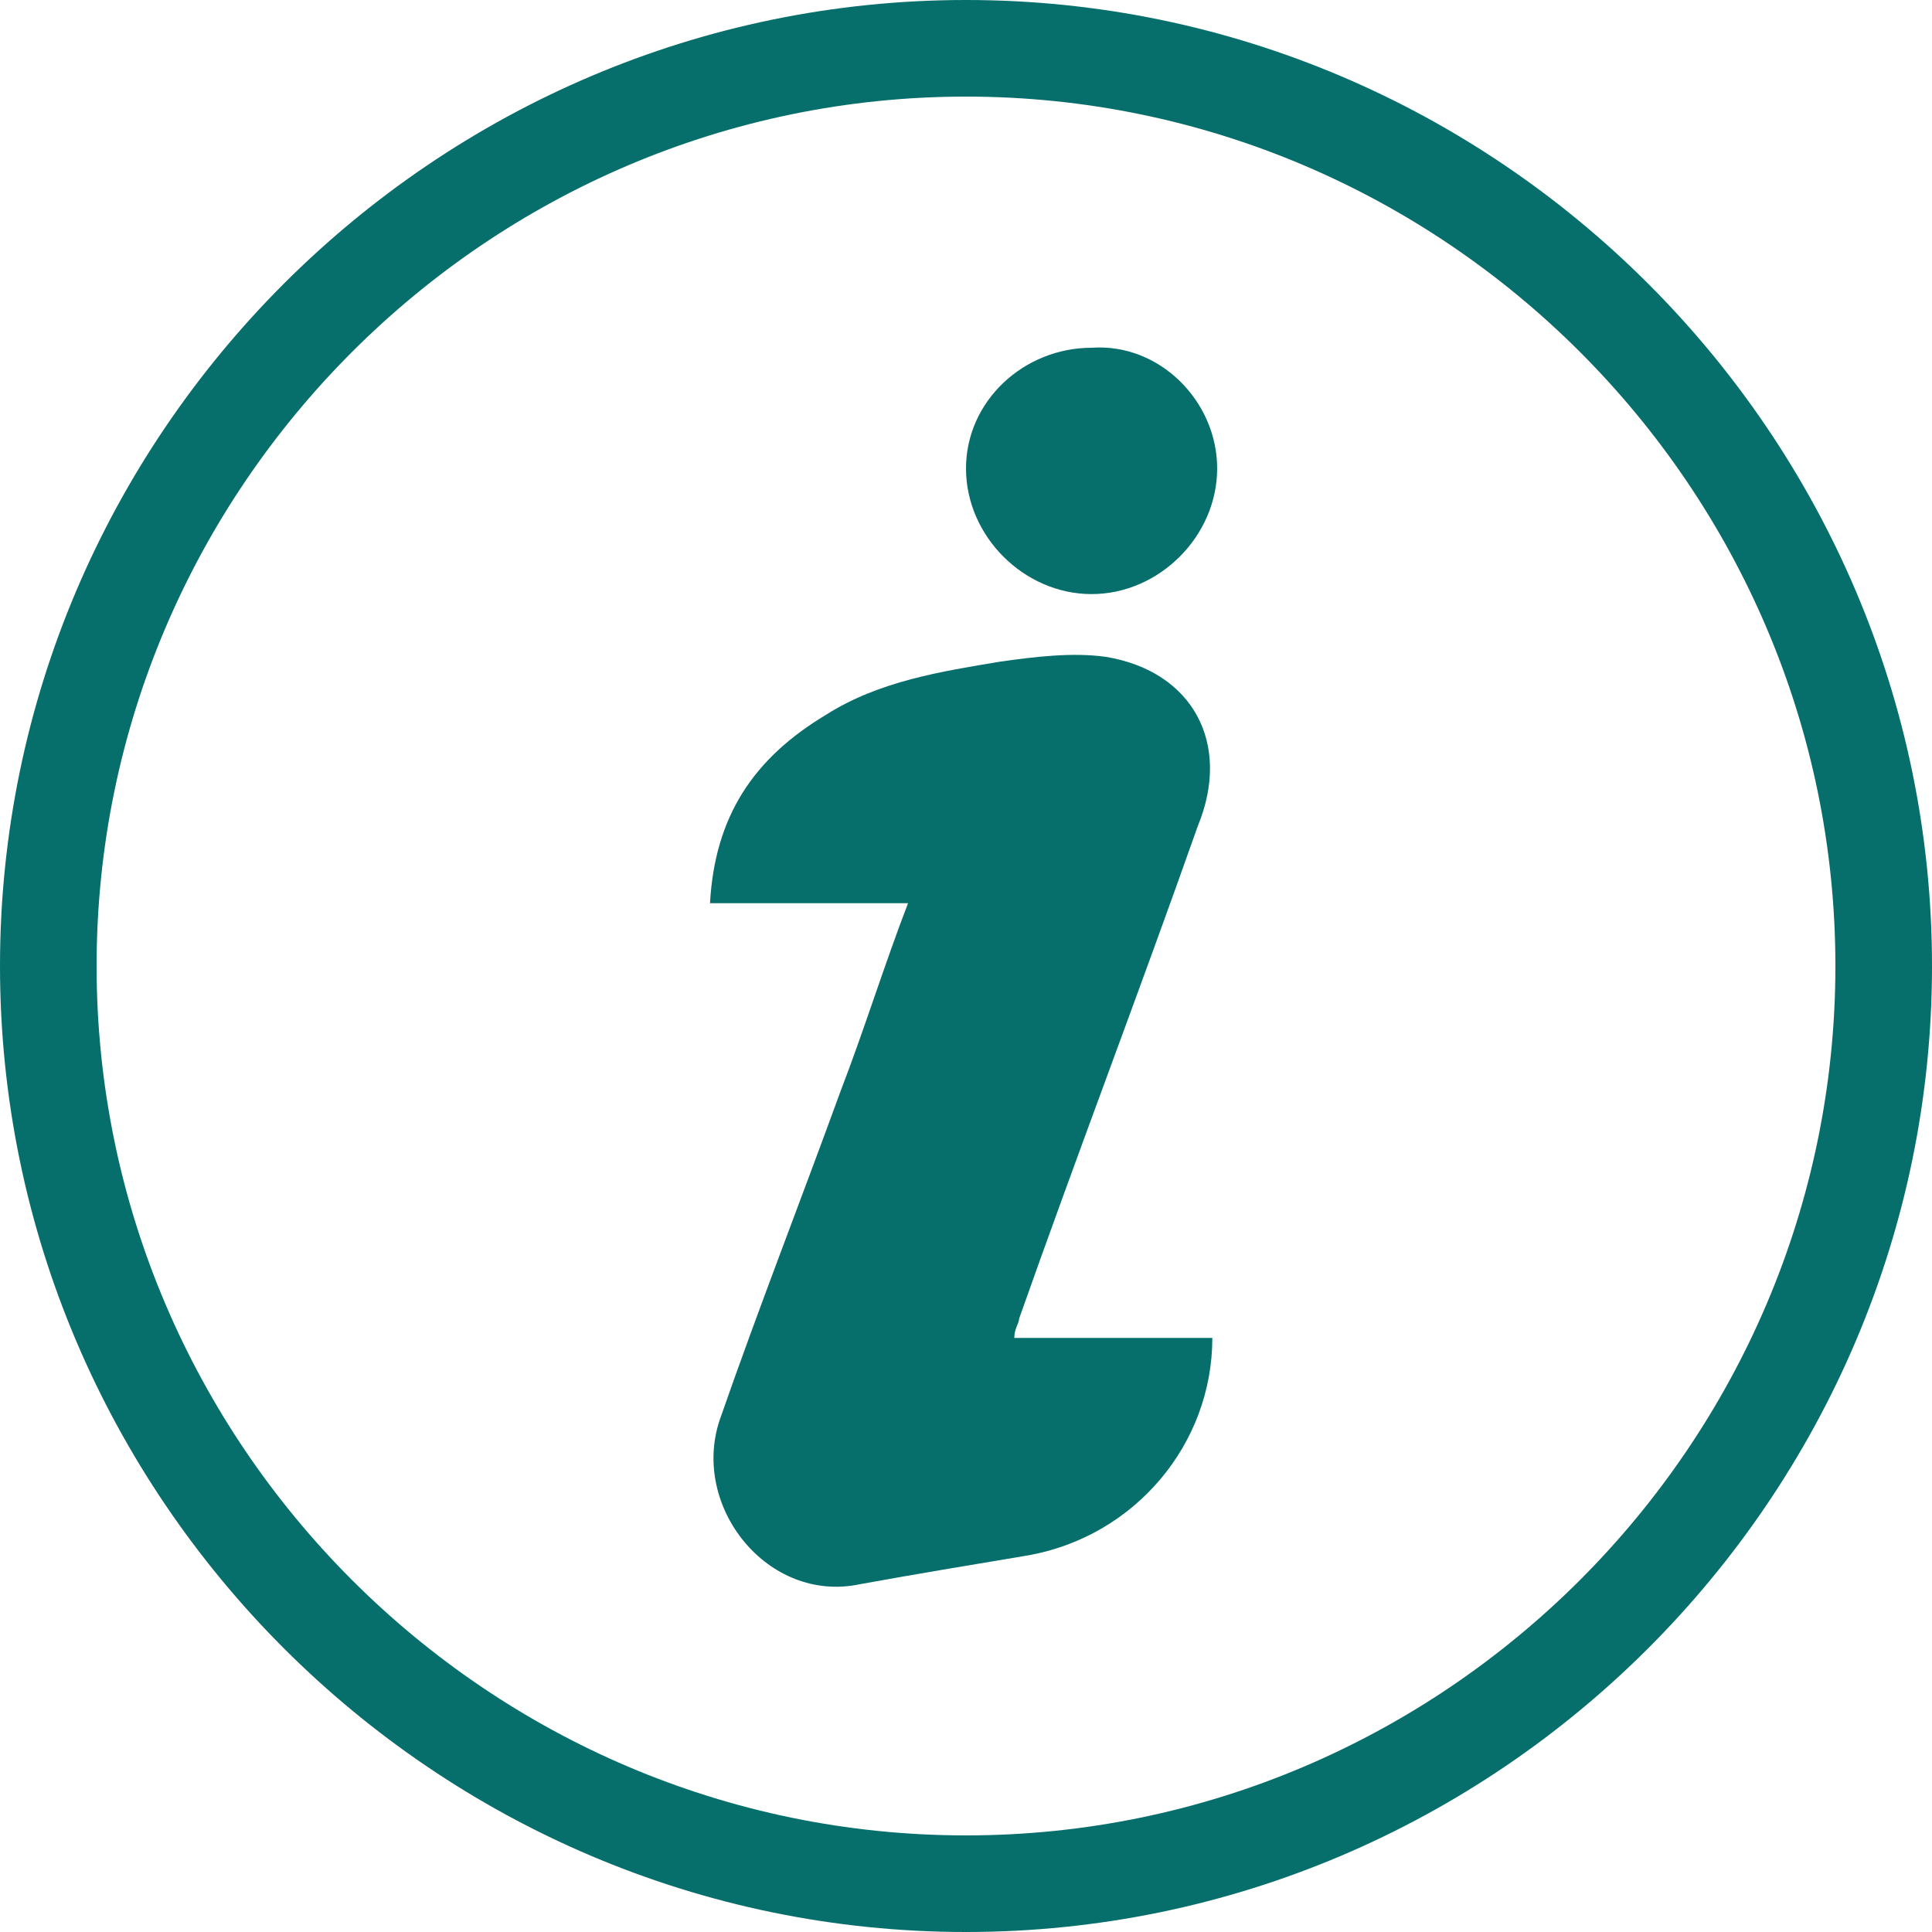 <svg xmlns="http://www.w3.org/2000/svg" xmlns:xlink="http://www.w3.org/1999/xlink" id="Layer_1" x="0px" y="0px" viewBox="0 0 40 40" style="enable-background:new 0 0 40 40;" xml:space="preserve"><style type="text/css">	.st0{fill:#066E6B;}</style><g>	<path class="st0" d="M25.1,27.7c0,2.2-1.6,4.1-3.8,4.5c-1.2,0.2-2.4,0.4-3.5,0.6c-1.9,0.4-3.5-1.6-2.9-3.4c0.8-2.3,1.7-4.6,2.5-6.8  c0.5-1.3,0.9-2.6,1.4-3.9c-1.4,0-2.7,0-4.1,0c0.1-1.8,0.9-3,2.4-3.9c1.1-0.7,2.4-0.9,3.6-1.1c0.7-0.1,1.5-0.2,2.2-0.1  c1.8,0.3,2.6,1.8,1.9,3.5c-1.2,3.4-2.5,6.8-3.7,10.2c0,0.1-0.1,0.2-0.1,0.4C22.5,27.7,23.8,27.7,25.1,27.7z"></path>	<path class="st0" d="M25.2,9.7c0,1.4-1.2,2.6-2.6,2.6c-1.4,0-2.6-1.2-2.6-2.6c0-1.4,1.2-2.5,2.6-2.5C24,7.1,25.2,8.3,25.2,9.7z"></path></g><g>	<path class="st0" d="M20,2c9.9,0,18,8.1,18,18s-8.1,18-18,18S2,29.9,2,20S10.1,2,20,2 M20,0C9,0,0,9,0,20s9,20,20,20s20-9,20-20  S31,0,20,0L20,0z"></path></g></svg>